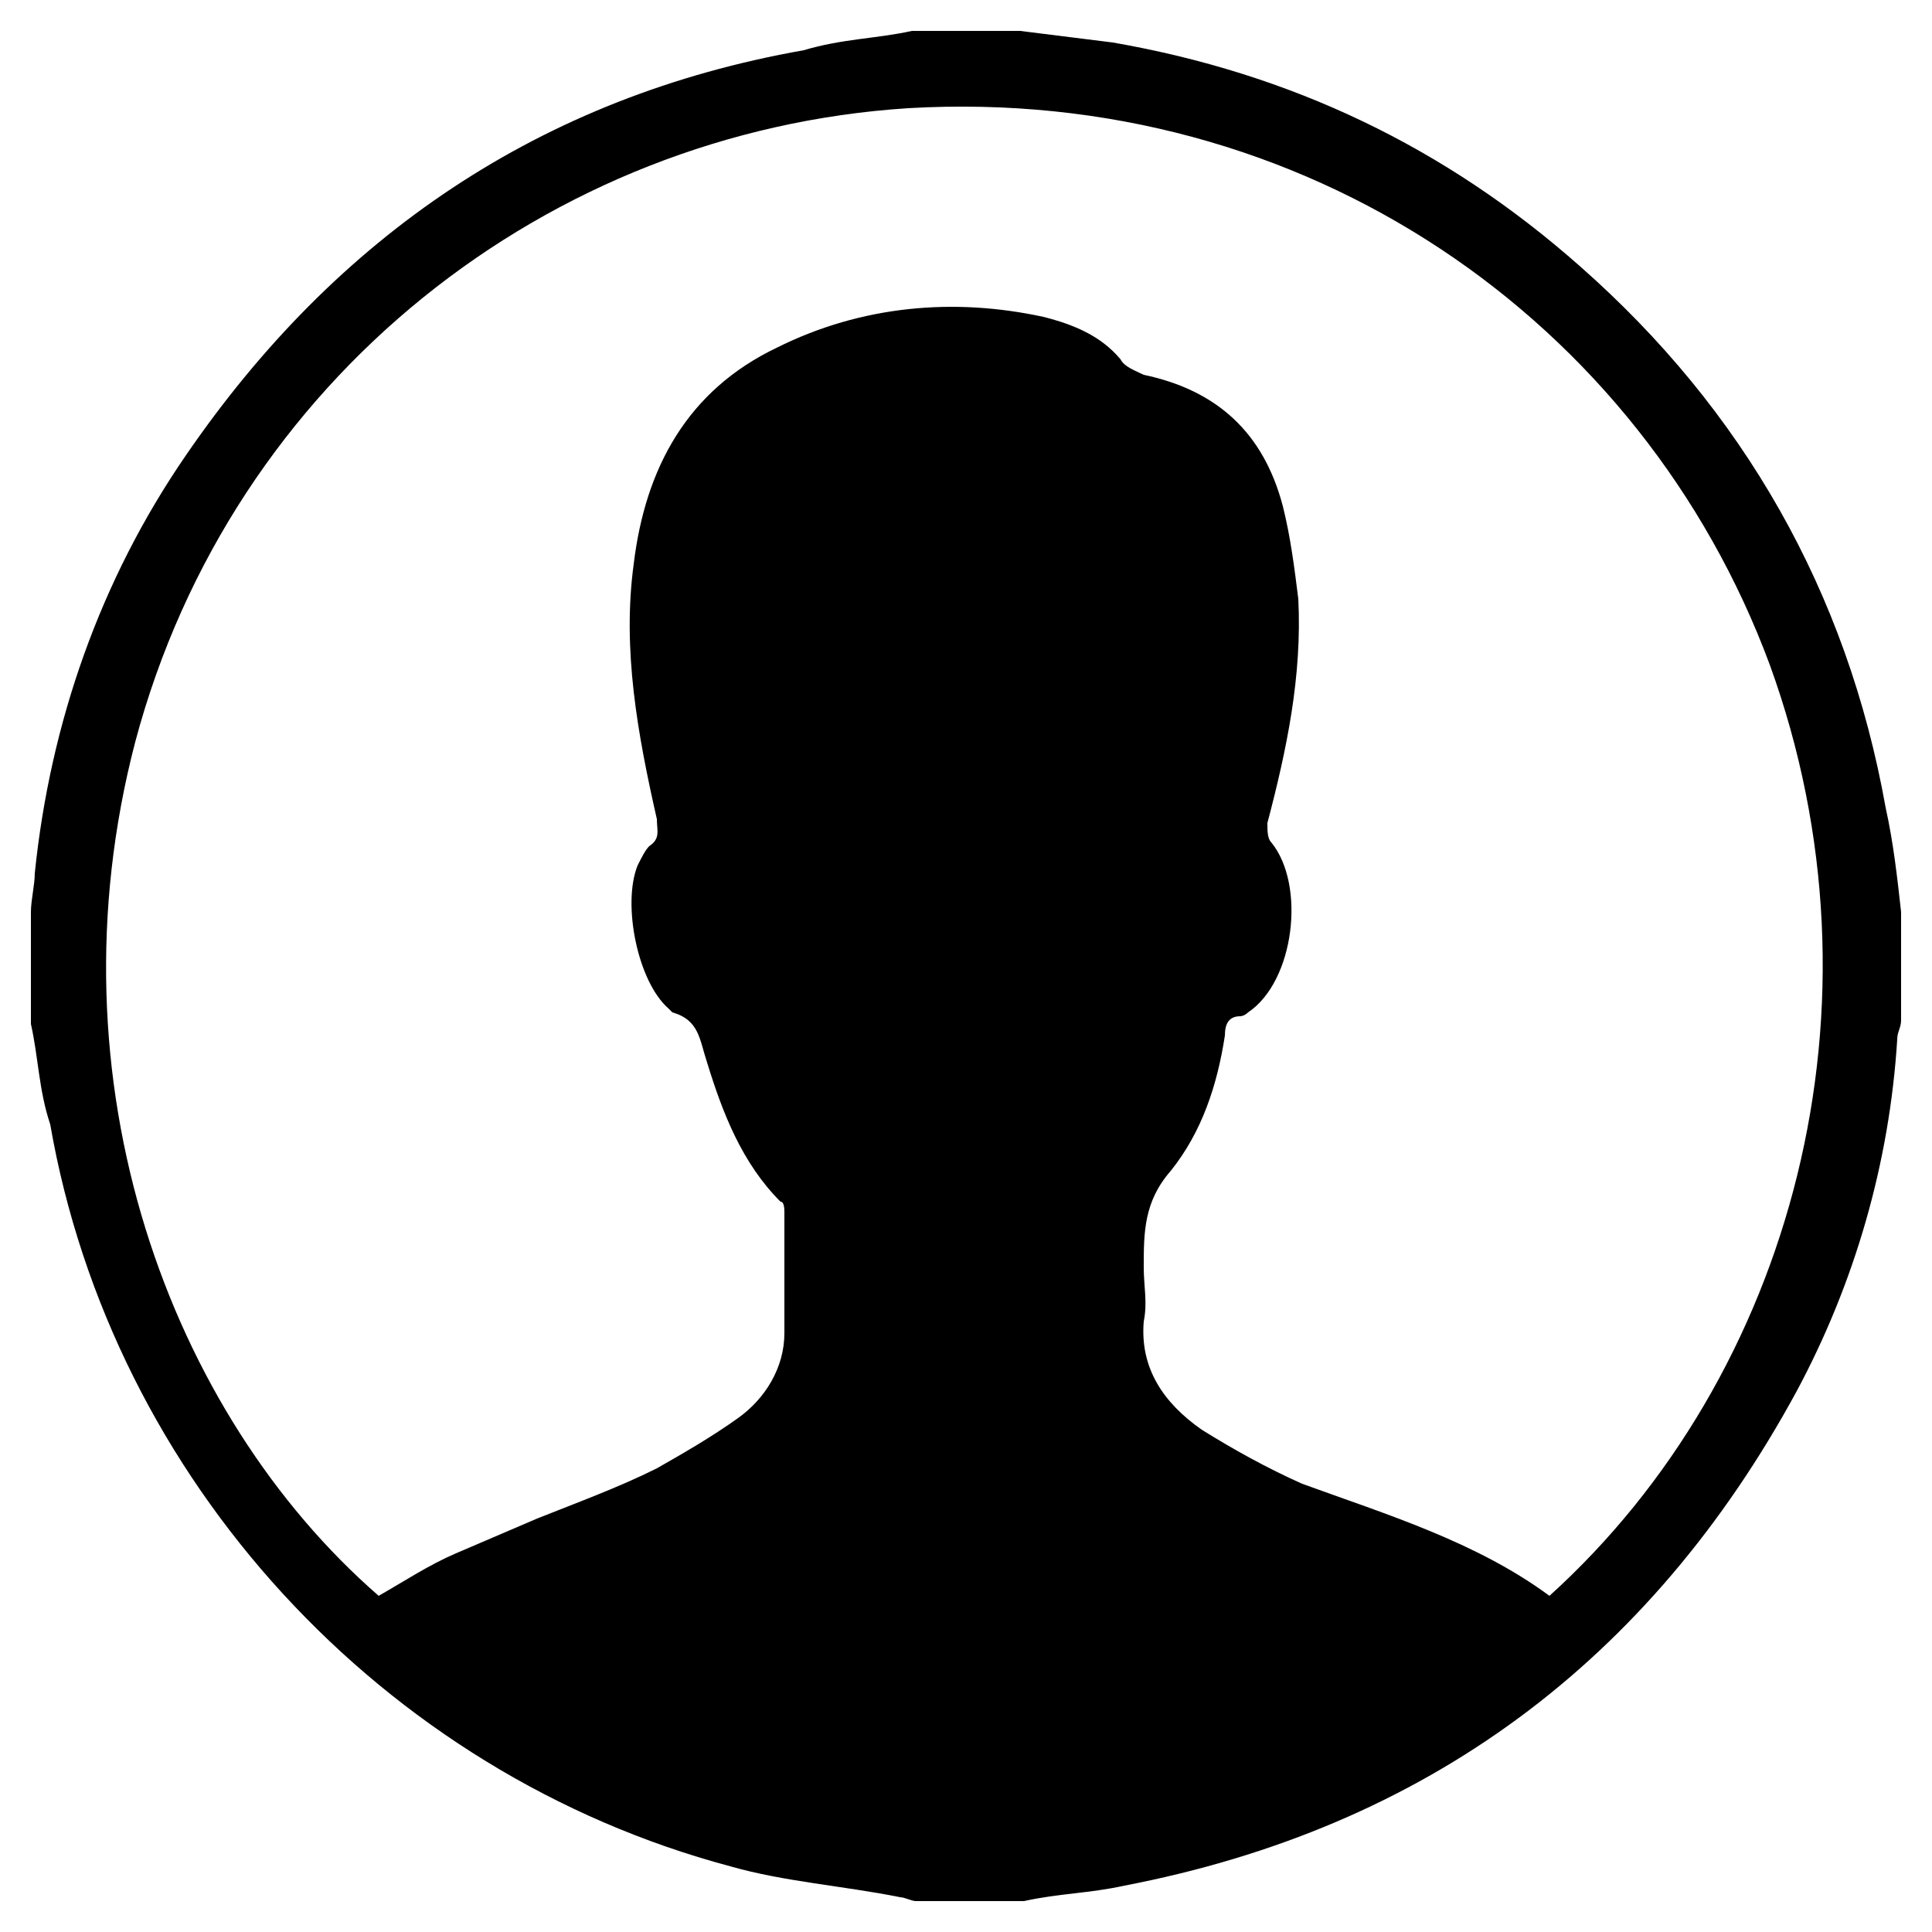 <?xml version="1.0" encoding="utf-8"?>
<!-- Generator: Adobe Illustrator 21.1.0, SVG Export Plug-In . SVG Version: 6.00 Build 0)  -->
<svg version="1.1" id="Capa_1" xmlns="http://www.w3.org/2000/svg" xmlns:xlink="http://www.w3.org/1999/xlink" x="0px" y="0px"
	 viewBox="0 0 50 50" style="enable-background:new 0 0 50 50;" xml:space="preserve">
<path d="M23.6,0.8c0.9,0,1.9,0,2.8,0C27.2,0.9,28,1,28.8,1.1c4.6,0.8,8.6,2.7,12.1,5.8c4.2,3.7,6.9,8.4,7.9,14
	c0.2,0.9,0.3,1.8,0.4,2.7c0,0.9,0,1.9,0,2.8c0,0.2-0.1,0.3-0.1,0.5c-0.2,3.2-1.1,6.3-2.6,9.1c-3.8,7-9.6,11.3-17.4,12.8
	c-0.9,0.2-1.7,0.2-2.6,0.4c-0.9,0-1.9,0-2.8,0c-0.1,0-0.3-0.1-0.4-0.1c-1.5-0.3-3-0.4-4.4-0.8c-9-2.4-16-10-17.6-19.2
	C1,28.2,1,27.4,0.8,26.5c0-1,0-2,0-2.9c0-0.3,0.1-0.7,0.1-1c0.4-3.9,1.7-7.6,3.9-10.8c3.9-5.7,9.2-9.3,16-10.5
	C21.8,1,22.7,1,23.6,0.8z M40.1,41.3c6.3-5.7,8.9-15.3,5.7-24.1c-3.3-8.9-12-15-22.3-14.4C14.2,3.4,6,9.8,3.5,19.2
	c-2.3,8.8,0.9,17.4,6.3,22.1c0.7-0.4,1.3-0.8,2-1.1c0.7-0.3,1.4-0.6,2.1-0.9c1-0.4,2.1-0.8,3.1-1.3c0.7-0.4,1.4-0.8,2.1-1.3
	c0.7-0.5,1.2-1.3,1.2-2.2c0-1,0-2,0-3.1c0-0.1,0-0.3-0.1-0.3c-1-1-1.5-2.3-1.9-3.6c-0.2-0.6-0.2-1.1-0.9-1.3c0,0,0,0-0.1-0.1
	c-0.8-0.7-1.2-2.7-0.8-3.7c0.1-0.2,0.2-0.4,0.3-0.5c0.3-0.2,0.2-0.4,0.2-0.7c-0.5-2.2-0.9-4.4-0.6-6.6c0.3-2.5,1.4-4.5,3.7-5.6
	c2.2-1.1,4.6-1.3,6.9-0.8c0.8,0.2,1.5,0.5,2,1.1c0.1,0.2,0.4,0.3,0.6,0.4c1.9,0.4,3.1,1.5,3.6,3.4c0.2,0.8,0.3,1.6,0.4,2.4
	c0.1,2-0.3,3.9-0.8,5.8c0,0.2,0,0.4,0.1,0.5c0.9,1.1,0.6,3.6-0.6,4.4c-0.1,0.1-0.2,0.1-0.2,0.1c-0.3,0-0.4,0.2-0.4,0.5
	c-0.2,1.3-0.6,2.5-1.4,3.5c-0.7,0.8-0.7,1.6-0.7,2.5c0,0.5,0.1,0.9,0,1.4c-0.1,1.2,0.5,2.1,1.5,2.8c0.8,0.5,1.7,1,2.6,1.4
	C35.9,39.2,38.2,39.9,40.1,41.3z"/>
</svg>
